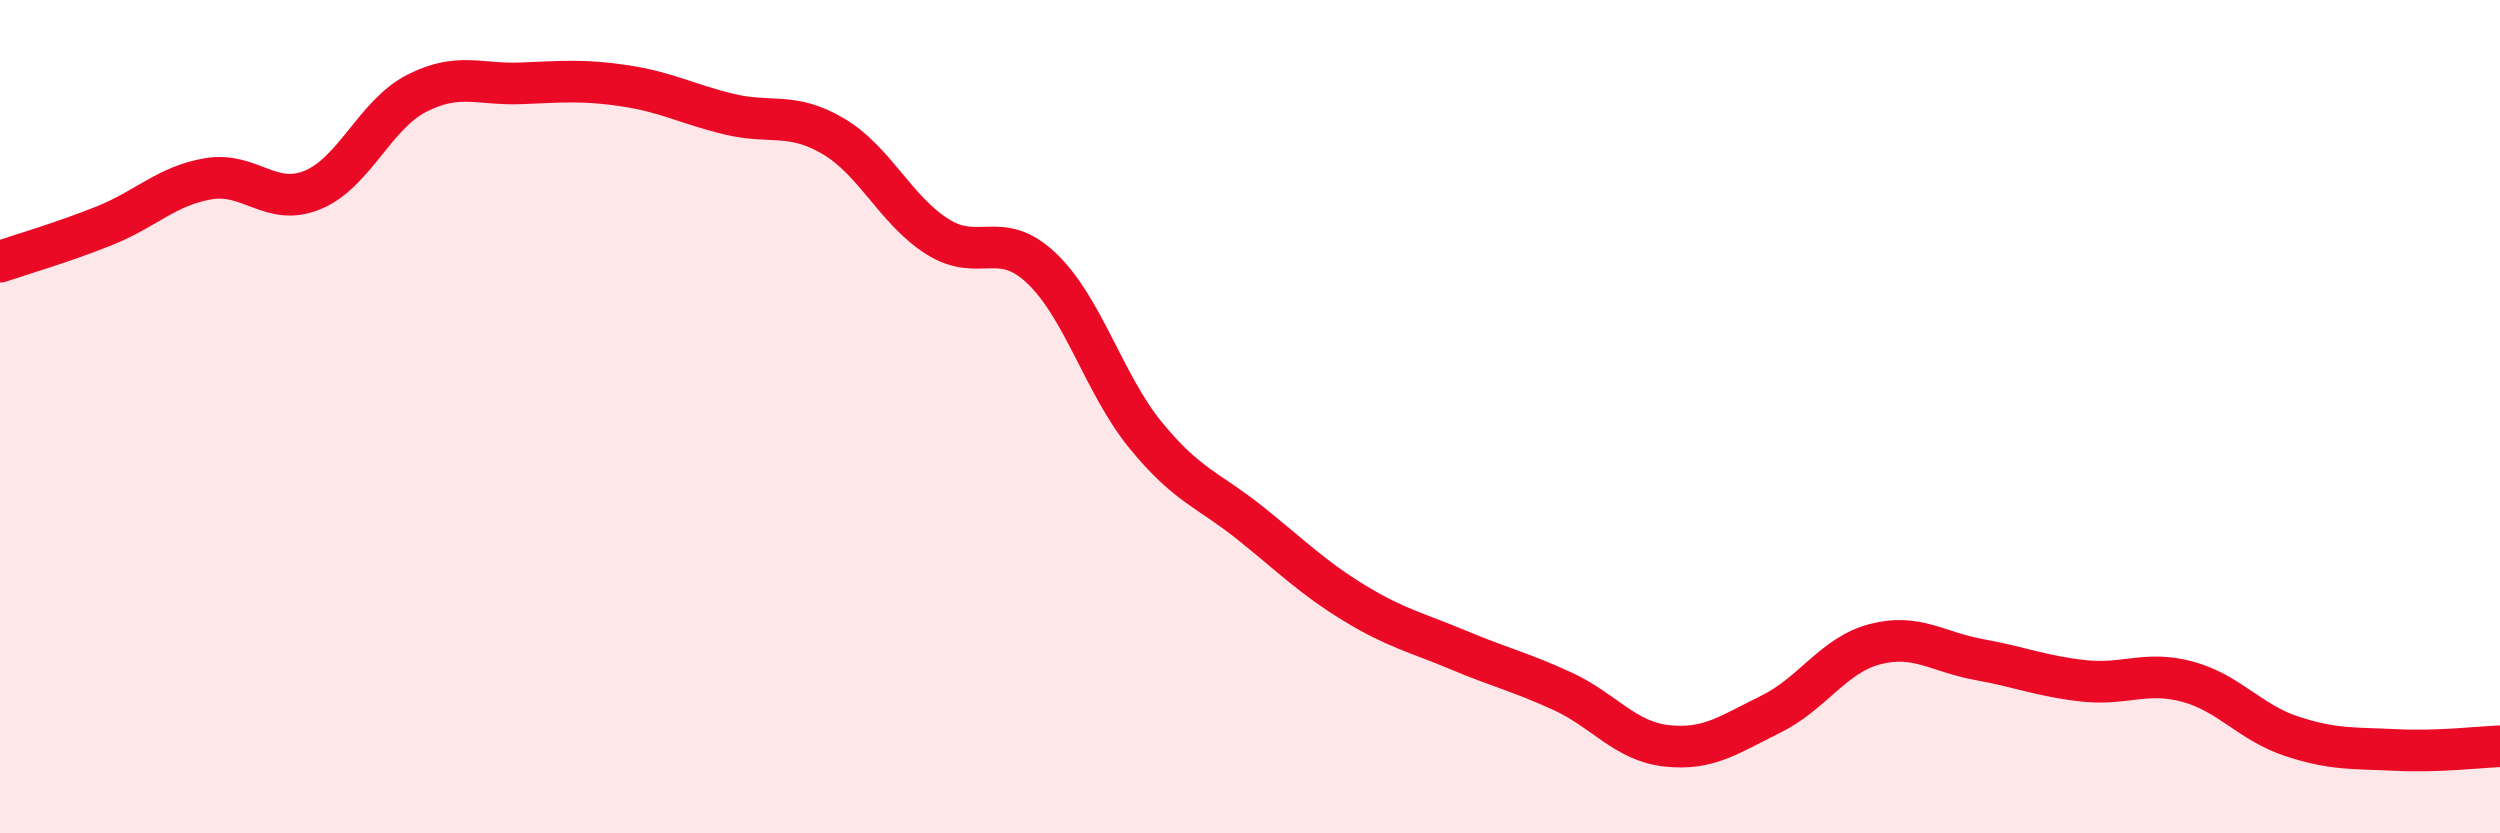 
    <svg width="60" height="20" viewBox="0 0 60 20" xmlns="http://www.w3.org/2000/svg">
      <path
        d="M 0,6.28 C 0.5,6.11 1.5,5.82 2.5,5.42 C 3.5,5.02 4,4.46 5,4.29 C 6,4.12 6.5,4.97 7.5,4.56 C 8.5,4.15 9,2.75 10,2.24 C 11,1.73 11.5,2.04 12.5,2 C 13.5,1.96 14,1.91 15,2.06 C 16,2.21 16.5,2.5 17.5,2.74 C 18.5,2.98 19,2.68 20,3.27 C 21,3.86 21.5,5.05 22.5,5.68 C 23.5,6.31 24,5.49 25,6.44 C 26,7.39 26.5,9.23 27.5,10.45 C 28.5,11.67 29,11.75 30,12.55 C 31,13.35 31.5,13.86 32.5,14.47 C 33.5,15.08 34,15.18 35,15.6 C 36,16.02 36.5,16.13 37.5,16.59 C 38.5,17.05 39,17.79 40,17.9 C 41,18.01 41.5,17.63 42.5,17.14 C 43.5,16.65 44,15.72 45,15.46 C 46,15.2 46.5,15.65 47.5,15.83 C 48.5,16.01 49,16.23 50,16.34 C 51,16.45 51.5,16.09 52.5,16.36 C 53.5,16.63 54,17.34 55,17.67 C 56,18 56.5,17.95 57.5,18 C 58.5,18.05 59.5,17.93 60,17.91L60 20L0 20Z"
        fill="#EB0A25"
        opacity="0.1"
        stroke-linecap="round"
        stroke-linejoin="round"
      />
      <path
        d="M 0,6.28 C 0.5,6.11 1.5,5.82 2.5,5.42 C 3.5,5.02 4,4.46 5,4.29 C 6,4.12 6.5,4.97 7.5,4.56 C 8.5,4.15 9,2.75 10,2.24 C 11,1.73 11.5,2.04 12.5,2 C 13.5,1.96 14,1.91 15,2.06 C 16,2.21 16.5,2.5 17.5,2.74 C 18.5,2.98 19,2.68 20,3.27 C 21,3.86 21.5,5.05 22.5,5.68 C 23.5,6.31 24,5.49 25,6.44 C 26,7.39 26.5,9.23 27.5,10.45 C 28.5,11.67 29,11.75 30,12.55 C 31,13.35 31.5,13.86 32.5,14.47 C 33.5,15.08 34,15.18 35,15.6 C 36,16.02 36.5,16.13 37.5,16.59 C 38.5,17.05 39,17.79 40,17.9 C 41,18.01 41.5,17.63 42.5,17.14 C 43.5,16.65 44,15.72 45,15.46 C 46,15.2 46.5,15.65 47.5,15.83 C 48.5,16.01 49,16.23 50,16.34 C 51,16.45 51.5,16.09 52.5,16.36 C 53.5,16.63 54,17.34 55,17.67 C 56,18 56.5,17.95 57.5,18 C 58.5,18.05 59.5,17.93 60,17.91"
        stroke="#EB0A25"
        stroke-width="1"
        fill="none"
        stroke-linecap="round"
        stroke-linejoin="round"
      />
    </svg>
  